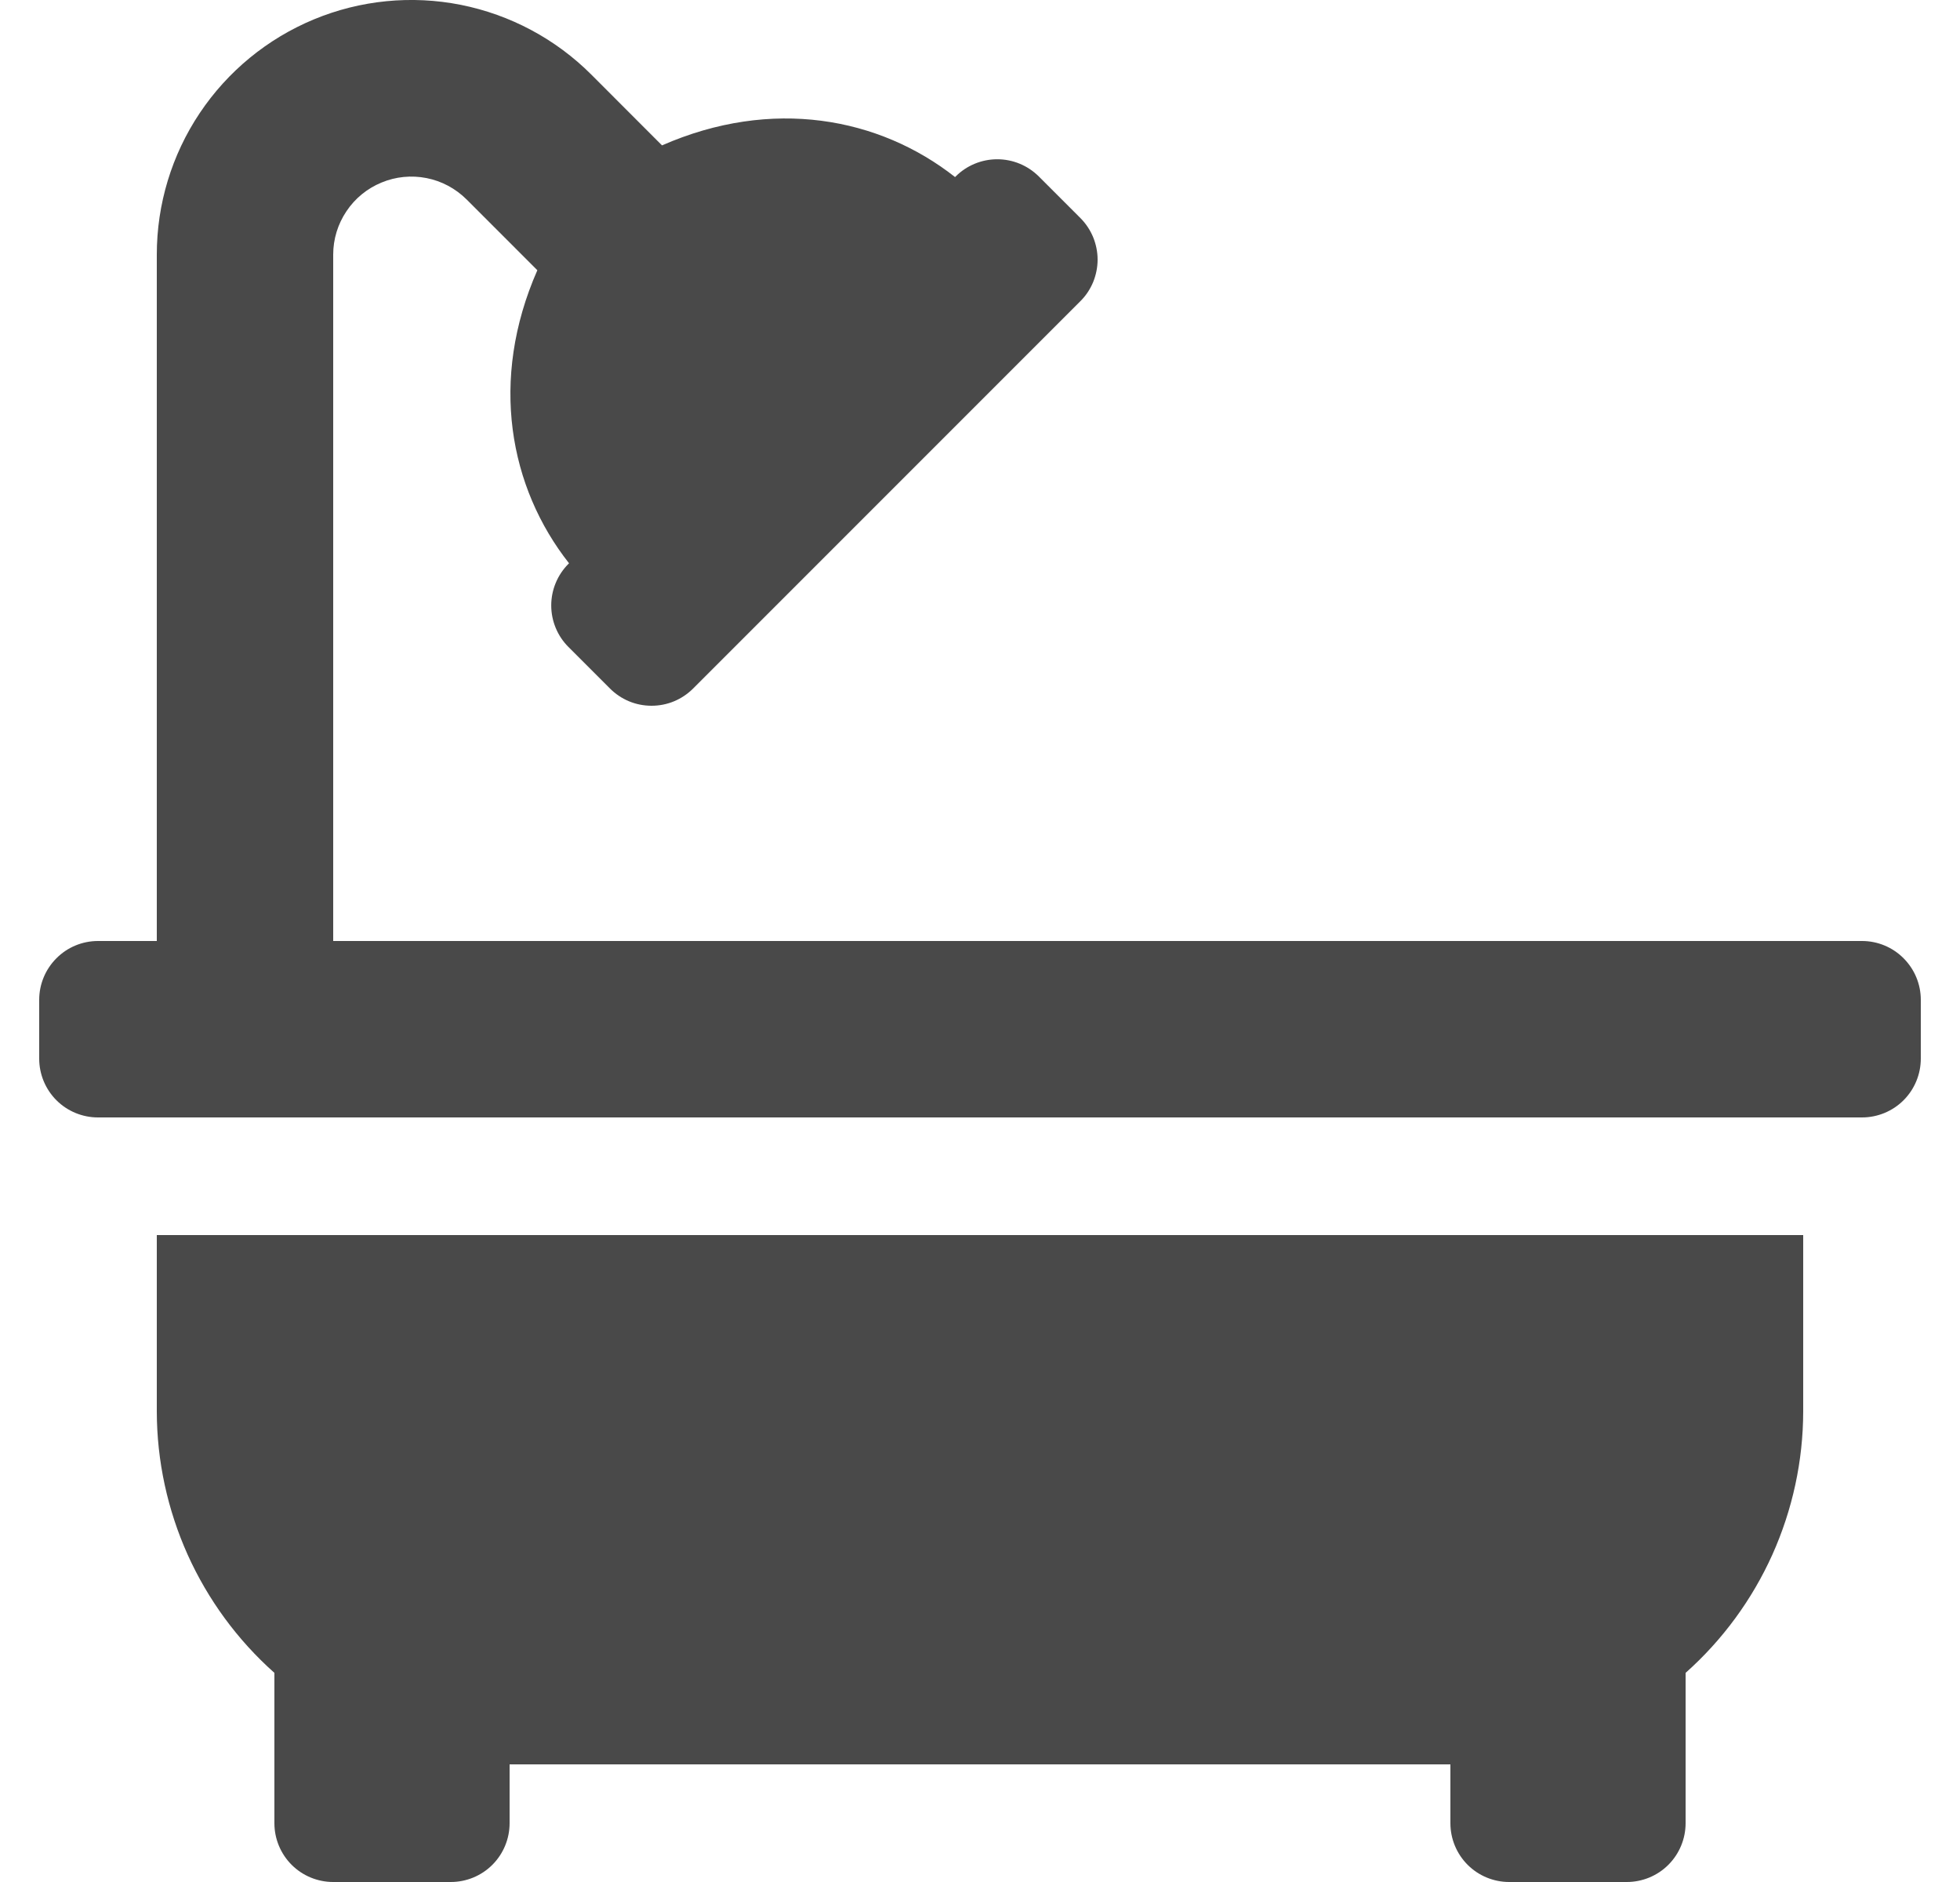 <svg width="25" height="24" viewBox="0 0 25 24" fill="none" xmlns="http://www.w3.org/2000/svg">
<g clip-path="url(#clip0_2794_29750)">
<path d="M2 18C2.001 18.63 2.136 19.252 2.394 19.827C2.653 20.401 3.029 20.914 3.5 21.333V23.25C3.5 23.449 3.579 23.64 3.72 23.781C3.86 23.921 4.051 24 4.25 24H5.75C5.949 24 6.14 23.921 6.28 23.781C6.421 23.64 6.5 23.449 6.5 23.25V22.5H18.5V23.25C18.5 23.449 18.579 23.64 18.72 23.781C18.86 23.921 19.051 24 19.25 24H20.75C20.949 24 21.14 23.921 21.28 23.781C21.421 23.64 21.5 23.449 21.5 23.25V21.333C21.971 20.914 22.347 20.401 22.606 19.827C22.864 19.252 22.999 18.63 23 18V15.75H2V18ZM23.75 12H4.25V3.246C4.25 3.05 4.309 2.857 4.419 2.694C4.528 2.53 4.684 2.403 4.866 2.328C5.048 2.252 5.248 2.233 5.441 2.271C5.634 2.309 5.811 2.404 5.951 2.543L6.854 3.446C6.238 4.847 6.497 6.217 7.258 7.183L7.25 7.191C7.11 7.332 7.031 7.522 7.031 7.721C7.031 7.919 7.11 8.11 7.25 8.25L7.78 8.78C7.85 8.85 7.932 8.905 8.023 8.943C8.114 8.981 8.212 9 8.311 9C8.409 9 8.507 8.981 8.598 8.943C8.689 8.905 8.771 8.85 8.841 8.78L13.78 3.841C13.85 3.772 13.905 3.689 13.943 3.598C13.98 3.507 14 3.409 14 3.311C14 3.212 13.98 3.115 13.943 3.024C13.905 2.933 13.85 2.85 13.78 2.78L13.25 2.25C13.109 2.11 12.919 2.031 12.72 2.031C12.521 2.031 12.33 2.11 12.19 2.25L12.182 2.258C11.215 1.497 9.846 1.239 8.444 1.854L7.542 0.951C7.088 0.497 6.509 0.188 5.879 0.062C5.25 -0.063 4.597 0.001 4.004 0.247C3.411 0.493 2.904 0.909 2.547 1.443C2.19 1.977 2 2.604 2 3.246V12H1.25C1.051 12 0.86 12.079 0.72 12.22C0.579 12.361 0.5 12.551 0.5 12.75L0.5 13.5C0.5 13.699 0.579 13.89 0.72 14.031C0.86 14.171 1.051 14.25 1.25 14.25H23.75C23.949 14.25 24.14 14.171 24.28 14.031C24.421 13.89 24.5 13.699 24.5 13.5V12.75C24.5 12.551 24.421 12.361 24.28 12.22C24.14 12.079 23.949 12 23.75 12Z" fill="#494949"/>
</g>
<defs>
<clipPath id="clip0_2794_29750">
<rect width="24" height="24" fill="white" transform="translate(0.5)"/>
</clipPath>
</defs>
</svg>
